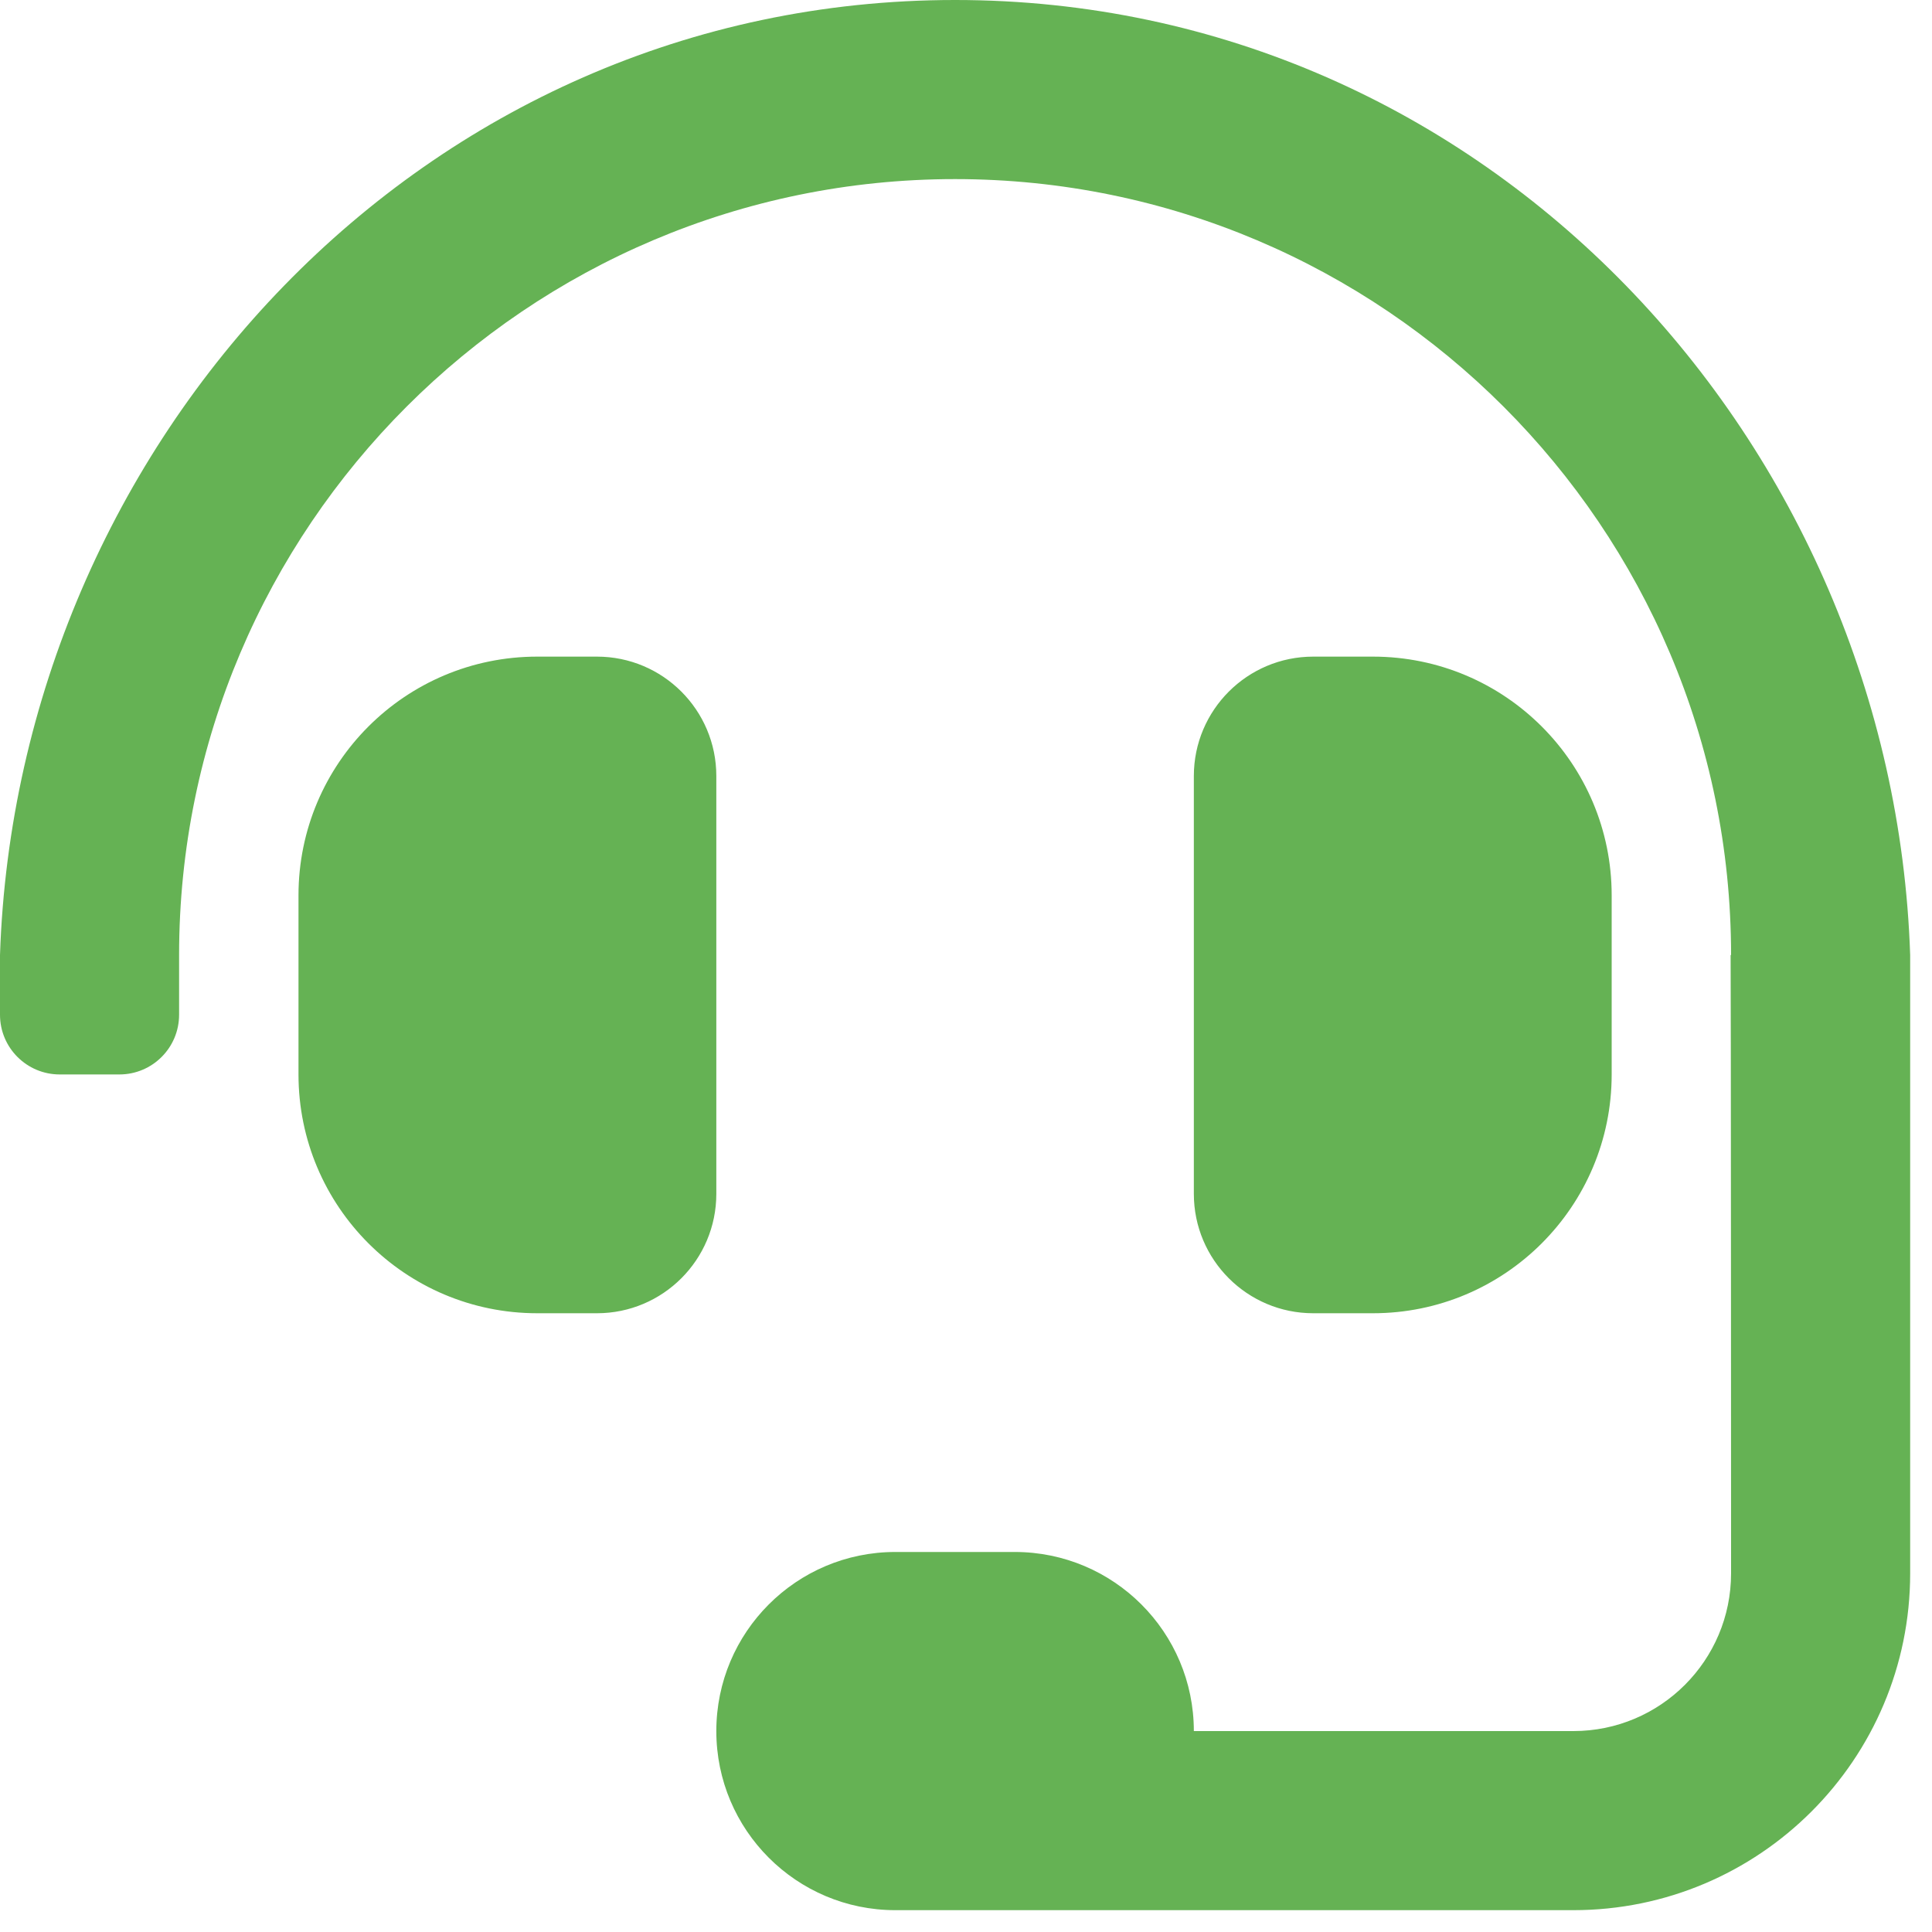 <svg width="30" height="30" viewBox="0 0 30 30" fill="none" xmlns="http://www.w3.org/2000/svg">
<g clip-path="url(#clip0_8_1174)">
<path d="M11.123 12.05C11.123 11.026 10.293 10.196 9.269 10.196H8.342C6.294 10.196 4.635 11.855 4.635 13.903V16.684C4.635 18.732 6.294 20.392 8.342 20.392H9.269C10.293 20.392 11.123 19.562 11.123 18.538V12.05ZM21.319 20.392C23.367 20.392 25.026 18.732 25.026 16.684V13.903C25.026 11.855 23.367 10.196 21.319 10.196H20.392C19.368 10.196 18.538 11.026 18.538 12.05V18.538C18.538 19.562 19.368 20.392 20.392 20.392H21.319ZM14.83 -0C6.557 -0 0.265 6.884 0 14.83V15.757C0 16.269 0.415 16.684 0.927 16.684H1.854C2.366 16.684 2.781 16.269 2.781 15.757V14.83C2.781 8.186 8.186 2.781 14.83 2.781C21.475 2.781 26.88 8.186 26.88 14.83H26.873C26.878 14.971 26.88 24.431 26.88 24.431C26.88 25.783 25.784 26.88 24.431 26.88H18.538C18.538 25.344 17.293 24.099 15.757 24.099H13.903C12.368 24.099 11.123 25.344 11.123 26.88C11.123 28.416 12.368 29.661 13.903 29.661H24.431C27.319 29.661 29.661 27.319 29.661 24.431V14.83C29.396 6.884 23.104 -0 14.83 -0Z" fill="#65B254"/>
</g>
<defs>
<clipPath id="clip0_8_1174">
<rect width="29.661" height="29.661" fill="white"/>
</clipPath>
</defs>
</svg>
